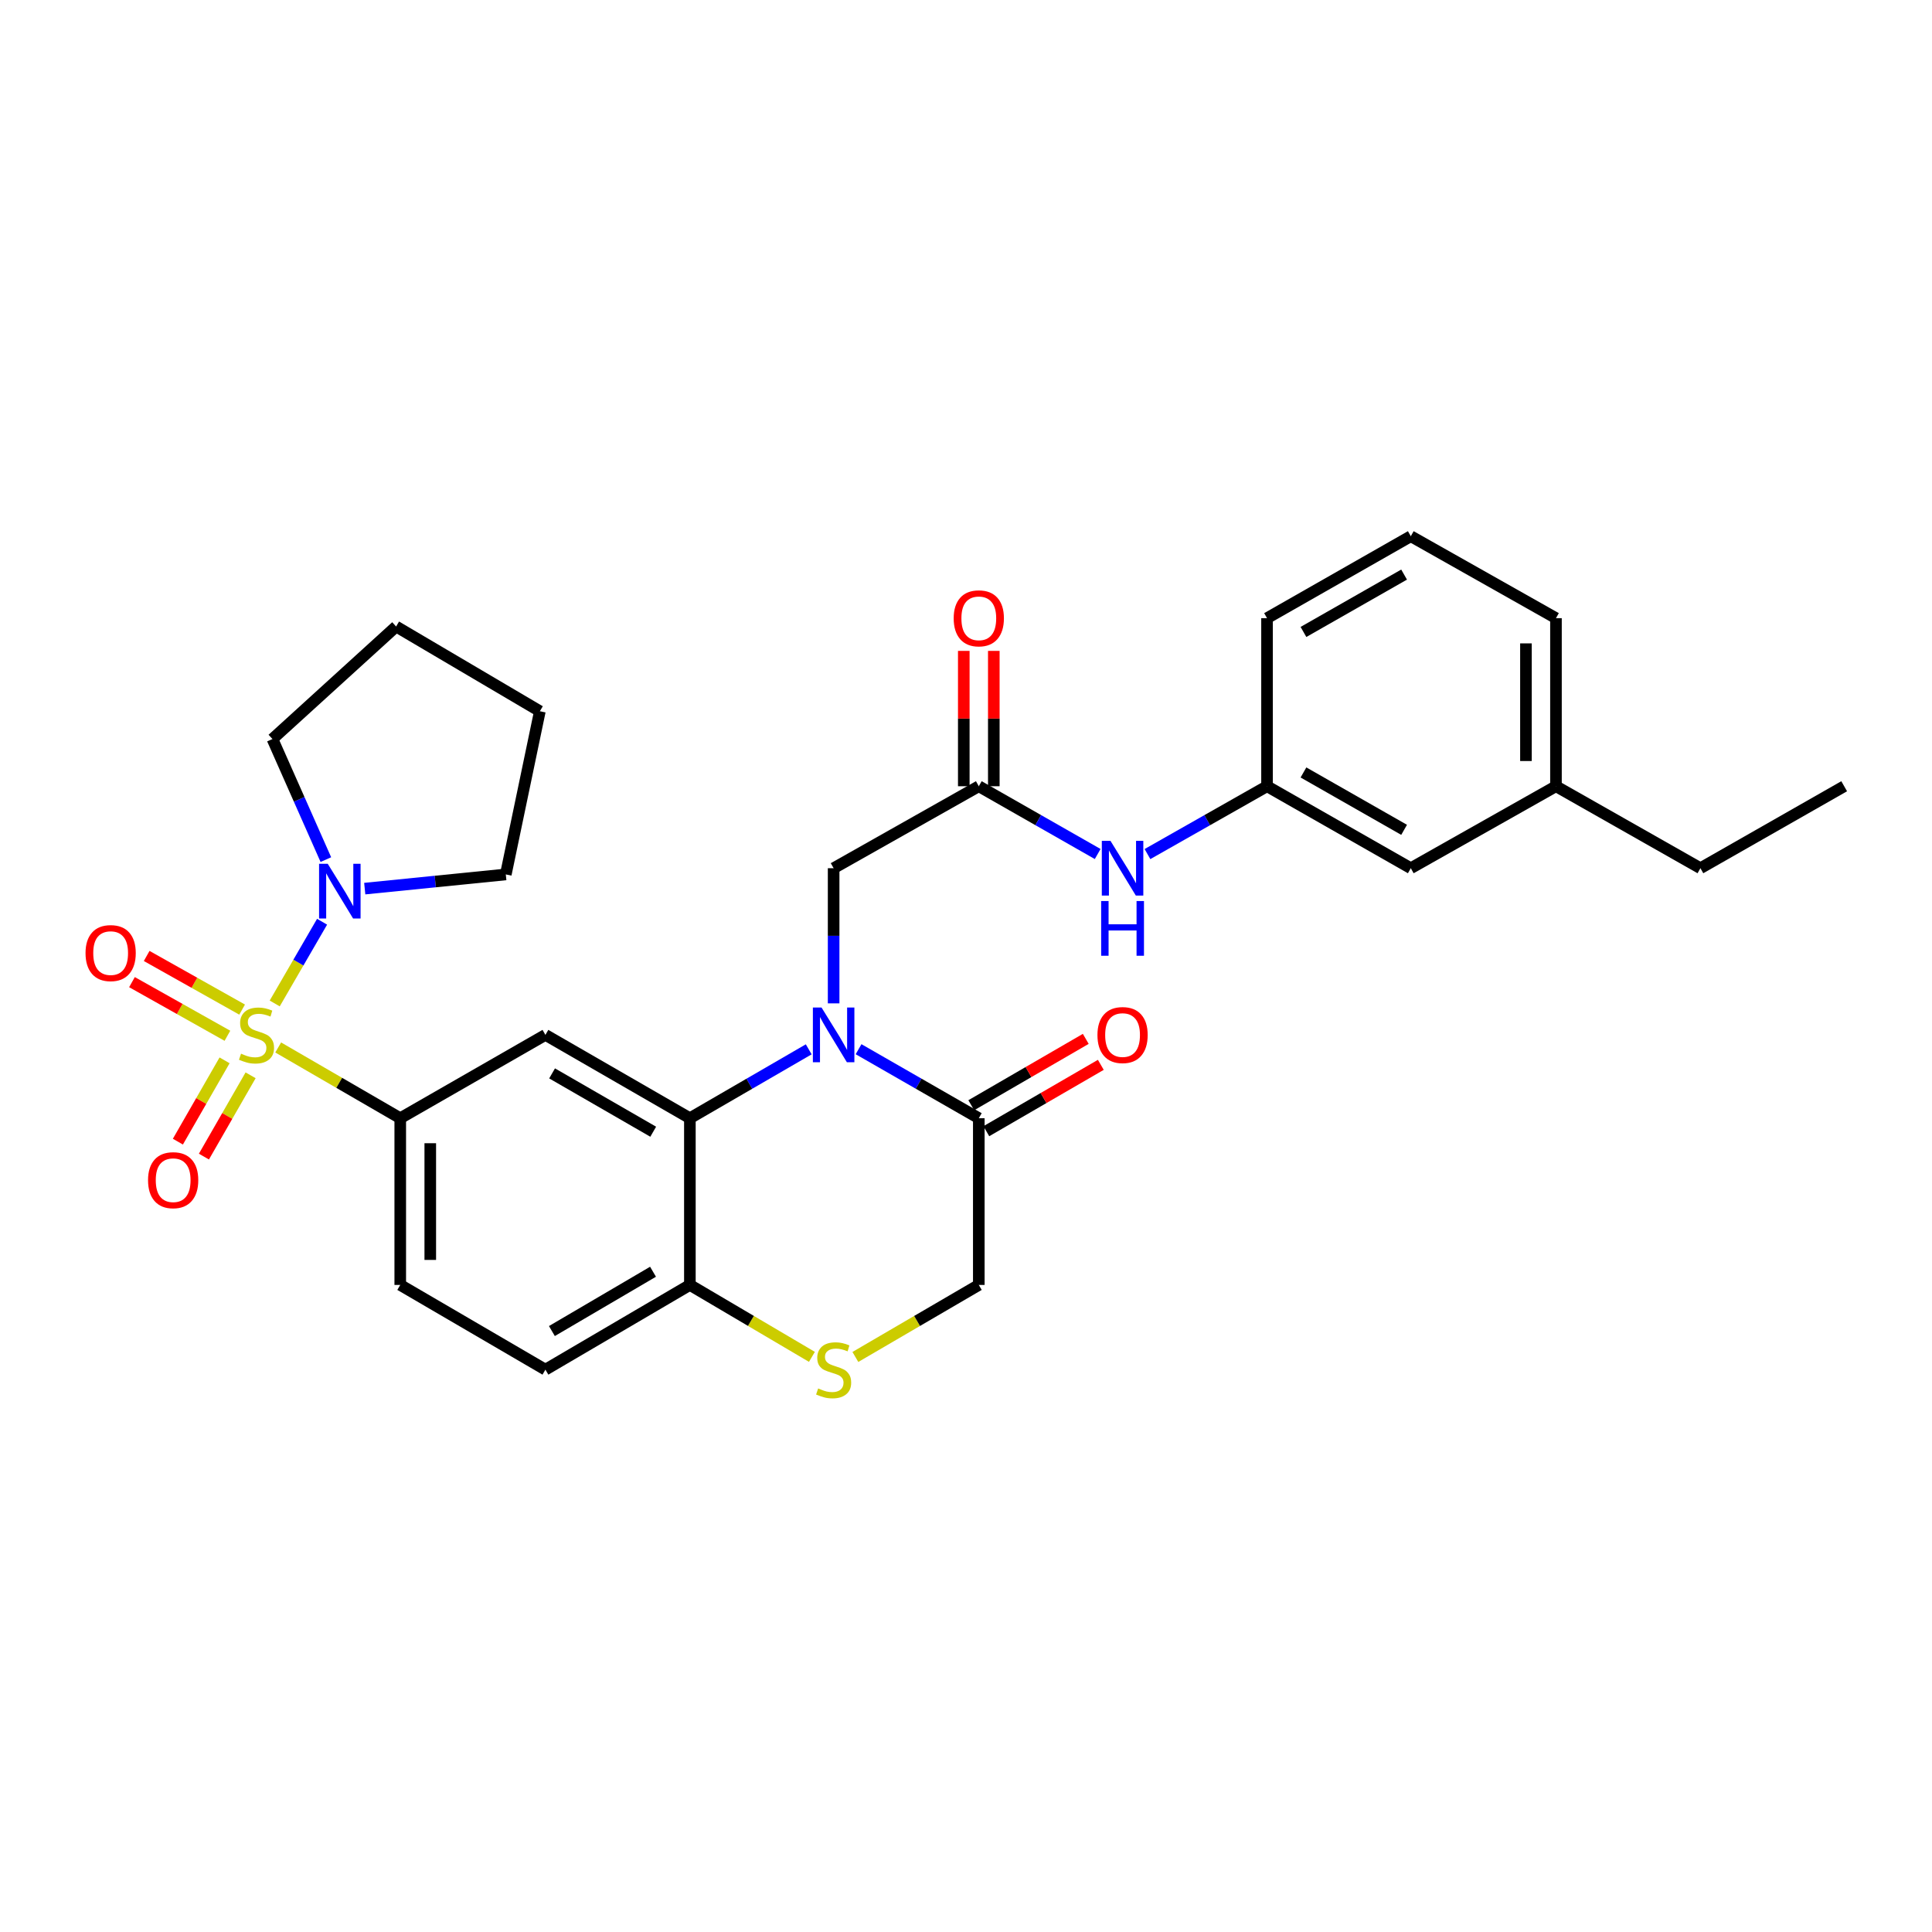 <?xml version='1.0' encoding='iso-8859-1'?>
<svg version='1.1' baseProfile='full'
              xmlns='http://www.w3.org/2000/svg'
                      xmlns:rdkit='http://www.rdkit.org/xml'
                      xmlns:xlink='http://www.w3.org/1999/xlink'
                  xml:space='preserve'
width='1000px' height='1000px' viewBox='0 0 1000 1000'>
<!-- END OF HEADER -->
<rect style='opacity:1.0;fill:#FFFFFF;stroke:none' width='1000' height='1000' x='0' y='0'> </rect>
<path class='bond-2' d='M 143.993,542.168 L 175.58,560.477' style='fill:none;fill-rule:evenodd;stroke:#CCCC00;stroke-width:6px;stroke-linecap:butt;stroke-linejoin:miter;stroke-opacity:1' />
<path class='bond-2' d='M 175.58,560.477 L 207.168,578.787' style='fill:none;fill-rule:evenodd;stroke:#000000;stroke-width:6px;stroke-linecap:butt;stroke-linejoin:miter;stroke-opacity:1' />
<path class='bond-4' d='M 142.193,519.388 L 154.452,498.237' style='fill:none;fill-rule:evenodd;stroke:#CCCC00;stroke-width:6px;stroke-linecap:butt;stroke-linejoin:miter;stroke-opacity:1' />
<path class='bond-4' d='M 154.452,498.237 L 166.711,477.085' style='fill:none;fill-rule:evenodd;stroke:#0000FF;stroke-width:6px;stroke-linecap:butt;stroke-linejoin:miter;stroke-opacity:1' />
<path class='bond-10' d='M 116.237,548.835 L 104.155,569.876' style='fill:none;fill-rule:evenodd;stroke:#CCCC00;stroke-width:6px;stroke-linecap:butt;stroke-linejoin:miter;stroke-opacity:1' />
<path class='bond-10' d='M 104.155,569.876 L 92.073,590.916' style='fill:none;fill-rule:evenodd;stroke:#FF0000;stroke-width:6px;stroke-linecap:butt;stroke-linejoin:miter;stroke-opacity:1' />
<path class='bond-10' d='M 129.712,556.573 L 117.63,577.613' style='fill:none;fill-rule:evenodd;stroke:#CCCC00;stroke-width:6px;stroke-linecap:butt;stroke-linejoin:miter;stroke-opacity:1' />
<path class='bond-10' d='M 117.63,577.613 L 105.548,598.654' style='fill:none;fill-rule:evenodd;stroke:#FF0000;stroke-width:6px;stroke-linecap:butt;stroke-linejoin:miter;stroke-opacity:1' />
<path class='bond-11' d='M 125.324,522.566 L 100.622,508.685' style='fill:none;fill-rule:evenodd;stroke:#CCCC00;stroke-width:6px;stroke-linecap:butt;stroke-linejoin:miter;stroke-opacity:1' />
<path class='bond-11' d='M 100.622,508.685 L 75.919,494.804' style='fill:none;fill-rule:evenodd;stroke:#FF0000;stroke-width:6px;stroke-linecap:butt;stroke-linejoin:miter;stroke-opacity:1' />
<path class='bond-11' d='M 117.712,536.113 L 93.01,522.232' style='fill:none;fill-rule:evenodd;stroke:#CCCC00;stroke-width:6px;stroke-linecap:butt;stroke-linejoin:miter;stroke-opacity:1' />
<path class='bond-11' d='M 93.01,522.232 L 68.307,508.351' style='fill:none;fill-rule:evenodd;stroke:#FF0000;stroke-width:6px;stroke-linecap:butt;stroke-linejoin:miter;stroke-opacity:1' />
<path class='bond-0' d='M 418.596,543.13 L 387.839,560.958' style='fill:none;fill-rule:evenodd;stroke:#0000FF;stroke-width:6px;stroke-linecap:butt;stroke-linejoin:miter;stroke-opacity:1' />
<path class='bond-0' d='M 387.839,560.958 L 357.082,578.787' style='fill:none;fill-rule:evenodd;stroke:#000000;stroke-width:6px;stroke-linecap:butt;stroke-linejoin:miter;stroke-opacity:1' />
<path class='bond-5' d='M 444.392,543.066 L 475.508,560.926' style='fill:none;fill-rule:evenodd;stroke:#0000FF;stroke-width:6px;stroke-linecap:butt;stroke-linejoin:miter;stroke-opacity:1' />
<path class='bond-5' d='M 475.508,560.926 L 506.625,578.787' style='fill:none;fill-rule:evenodd;stroke:#000000;stroke-width:6px;stroke-linecap:butt;stroke-linejoin:miter;stroke-opacity:1' />
<path class='bond-9' d='M 431.486,519.341 L 431.486,484.363' style='fill:none;fill-rule:evenodd;stroke:#0000FF;stroke-width:6px;stroke-linecap:butt;stroke-linejoin:miter;stroke-opacity:1' />
<path class='bond-9' d='M 431.486,484.363 L 431.486,449.384' style='fill:none;fill-rule:evenodd;stroke:#000000;stroke-width:6px;stroke-linecap:butt;stroke-linejoin:miter;stroke-opacity:1' />
<path class='bond-1' d='M 357.082,578.787 L 282.306,535.658' style='fill:none;fill-rule:evenodd;stroke:#000000;stroke-width:6px;stroke-linecap:butt;stroke-linejoin:miter;stroke-opacity:1' />
<path class='bond-1' d='M 338.102,585.778 L 285.759,555.588' style='fill:none;fill-rule:evenodd;stroke:#000000;stroke-width:6px;stroke-linecap:butt;stroke-linejoin:miter;stroke-opacity:1' />
<path class='bond-31' d='M 357.082,578.787 L 357.082,665.078' style='fill:none;fill-rule:evenodd;stroke:#000000;stroke-width:6px;stroke-linecap:butt;stroke-linejoin:miter;stroke-opacity:1' />
<path class='bond-3' d='M 207.168,578.787 L 282.306,535.658' style='fill:none;fill-rule:evenodd;stroke:#000000;stroke-width:6px;stroke-linecap:butt;stroke-linejoin:miter;stroke-opacity:1' />
<path class='bond-15' d='M 207.168,578.787 L 207.168,665.078' style='fill:none;fill-rule:evenodd;stroke:#000000;stroke-width:6px;stroke-linecap:butt;stroke-linejoin:miter;stroke-opacity:1' />
<path class='bond-15' d='M 222.706,591.731 L 222.706,652.135' style='fill:none;fill-rule:evenodd;stroke:#000000;stroke-width:6px;stroke-linecap:butt;stroke-linejoin:miter;stroke-opacity:1' />
<path class='bond-21' d='M 168.666,444.933 L 154.845,413.728' style='fill:none;fill-rule:evenodd;stroke:#0000FF;stroke-width:6px;stroke-linecap:butt;stroke-linejoin:miter;stroke-opacity:1' />
<path class='bond-21' d='M 154.845,413.728 L 141.024,382.524' style='fill:none;fill-rule:evenodd;stroke:#000000;stroke-width:6px;stroke-linecap:butt;stroke-linejoin:miter;stroke-opacity:1' />
<path class='bond-22' d='M 188.79,459.948 L 225.297,456.276' style='fill:none;fill-rule:evenodd;stroke:#0000FF;stroke-width:6px;stroke-linecap:butt;stroke-linejoin:miter;stroke-opacity:1' />
<path class='bond-22' d='M 225.297,456.276 L 261.803,452.604' style='fill:none;fill-rule:evenodd;stroke:#000000;stroke-width:6px;stroke-linecap:butt;stroke-linejoin:miter;stroke-opacity:1' />
<path class='bond-14' d='M 510.521,585.509 L 540.152,568.335' style='fill:none;fill-rule:evenodd;stroke:#000000;stroke-width:6px;stroke-linecap:butt;stroke-linejoin:miter;stroke-opacity:1' />
<path class='bond-14' d='M 540.152,568.335 L 569.784,551.161' style='fill:none;fill-rule:evenodd;stroke:#FF0000;stroke-width:6px;stroke-linecap:butt;stroke-linejoin:miter;stroke-opacity:1' />
<path class='bond-14' d='M 502.729,572.065 L 532.36,554.891' style='fill:none;fill-rule:evenodd;stroke:#000000;stroke-width:6px;stroke-linecap:butt;stroke-linejoin:miter;stroke-opacity:1' />
<path class='bond-14' d='M 532.36,554.891 L 561.992,537.717' style='fill:none;fill-rule:evenodd;stroke:#FF0000;stroke-width:6px;stroke-linecap:butt;stroke-linejoin:miter;stroke-opacity:1' />
<path class='bond-32' d='M 506.625,578.787 L 506.625,665.078' style='fill:none;fill-rule:evenodd;stroke:#000000;stroke-width:6px;stroke-linecap:butt;stroke-linejoin:miter;stroke-opacity:1' />
<path class='bond-6' d='M 420.247,702.308 L 388.664,683.693' style='fill:none;fill-rule:evenodd;stroke:#CCCC00;stroke-width:6px;stroke-linecap:butt;stroke-linejoin:miter;stroke-opacity:1' />
<path class='bond-6' d='M 388.664,683.693 L 357.082,665.078' style='fill:none;fill-rule:evenodd;stroke:#000000;stroke-width:6px;stroke-linecap:butt;stroke-linejoin:miter;stroke-opacity:1' />
<path class='bond-13' d='M 442.741,702.363 L 474.683,683.721' style='fill:none;fill-rule:evenodd;stroke:#CCCC00;stroke-width:6px;stroke-linecap:butt;stroke-linejoin:miter;stroke-opacity:1' />
<path class='bond-13' d='M 474.683,683.721 L 506.625,665.078' style='fill:none;fill-rule:evenodd;stroke:#000000;stroke-width:6px;stroke-linecap:butt;stroke-linejoin:miter;stroke-opacity:1' />
<path class='bond-7' d='M 506.625,406.954 L 431.486,449.384' style='fill:none;fill-rule:evenodd;stroke:#000000;stroke-width:6px;stroke-linecap:butt;stroke-linejoin:miter;stroke-opacity:1' />
<path class='bond-12' d='M 506.625,406.954 L 537.39,424.497' style='fill:none;fill-rule:evenodd;stroke:#000000;stroke-width:6px;stroke-linecap:butt;stroke-linejoin:miter;stroke-opacity:1' />
<path class='bond-12' d='M 537.39,424.497 L 568.156,442.039' style='fill:none;fill-rule:evenodd;stroke:#0000FF;stroke-width:6px;stroke-linecap:butt;stroke-linejoin:miter;stroke-opacity:1' />
<path class='bond-16' d='M 514.394,406.954 L 514.394,371.926' style='fill:none;fill-rule:evenodd;stroke:#000000;stroke-width:6px;stroke-linecap:butt;stroke-linejoin:miter;stroke-opacity:1' />
<path class='bond-16' d='M 514.394,371.926 L 514.394,336.898' style='fill:none;fill-rule:evenodd;stroke:#FF0000;stroke-width:6px;stroke-linecap:butt;stroke-linejoin:miter;stroke-opacity:1' />
<path class='bond-16' d='M 498.855,406.954 L 498.855,371.926' style='fill:none;fill-rule:evenodd;stroke:#000000;stroke-width:6px;stroke-linecap:butt;stroke-linejoin:miter;stroke-opacity:1' />
<path class='bond-16' d='M 498.855,371.926 L 498.855,336.898' style='fill:none;fill-rule:evenodd;stroke:#FF0000;stroke-width:6px;stroke-linecap:butt;stroke-linejoin:miter;stroke-opacity:1' />
<path class='bond-8' d='M 357.082,665.078 L 282.306,708.932' style='fill:none;fill-rule:evenodd;stroke:#000000;stroke-width:6px;stroke-linecap:butt;stroke-linejoin:miter;stroke-opacity:1' />
<path class='bond-8' d='M 338.004,658.253 L 285.661,688.95' style='fill:none;fill-rule:evenodd;stroke:#000000;stroke-width:6px;stroke-linecap:butt;stroke-linejoin:miter;stroke-opacity:1' />
<path class='bond-17' d='M 593.927,442.07 L 624.87,424.512' style='fill:none;fill-rule:evenodd;stroke:#0000FF;stroke-width:6px;stroke-linecap:butt;stroke-linejoin:miter;stroke-opacity:1' />
<path class='bond-17' d='M 624.87,424.512 L 655.814,406.954' style='fill:none;fill-rule:evenodd;stroke:#000000;stroke-width:6px;stroke-linecap:butt;stroke-linejoin:miter;stroke-opacity:1' />
<path class='bond-18' d='M 207.168,665.078 L 282.306,708.932' style='fill:none;fill-rule:evenodd;stroke:#000000;stroke-width:6px;stroke-linecap:butt;stroke-linejoin:miter;stroke-opacity:1' />
<path class='bond-19' d='M 655.814,406.954 L 730.227,449.384' style='fill:none;fill-rule:evenodd;stroke:#000000;stroke-width:6px;stroke-linecap:butt;stroke-linejoin:miter;stroke-opacity:1' />
<path class='bond-19' d='M 674.672,399.82 L 726.762,429.521' style='fill:none;fill-rule:evenodd;stroke:#000000;stroke-width:6px;stroke-linecap:butt;stroke-linejoin:miter;stroke-opacity:1' />
<path class='bond-24' d='M 655.814,406.954 L 655.814,319.964' style='fill:none;fill-rule:evenodd;stroke:#000000;stroke-width:6px;stroke-linecap:butt;stroke-linejoin:miter;stroke-opacity:1' />
<path class='bond-20' d='M 730.227,449.384 L 805.365,406.954' style='fill:none;fill-rule:evenodd;stroke:#000000;stroke-width:6px;stroke-linecap:butt;stroke-linejoin:miter;stroke-opacity:1' />
<path class='bond-26' d='M 805.365,406.954 L 880.132,449.384' style='fill:none;fill-rule:evenodd;stroke:#000000;stroke-width:6px;stroke-linecap:butt;stroke-linejoin:miter;stroke-opacity:1' />
<path class='bond-33' d='M 805.365,406.954 L 805.365,319.964' style='fill:none;fill-rule:evenodd;stroke:#000000;stroke-width:6px;stroke-linecap:butt;stroke-linejoin:miter;stroke-opacity:1' />
<path class='bond-33' d='M 789.826,393.906 L 789.826,333.012' style='fill:none;fill-rule:evenodd;stroke:#000000;stroke-width:6px;stroke-linecap:butt;stroke-linejoin:miter;stroke-opacity:1' />
<path class='bond-27' d='M 141.024,382.524 L 205.027,324.28' style='fill:none;fill-rule:evenodd;stroke:#000000;stroke-width:6px;stroke-linecap:butt;stroke-linejoin:miter;stroke-opacity:1' />
<path class='bond-28' d='M 261.803,452.604 L 279.431,368.134' style='fill:none;fill-rule:evenodd;stroke:#000000;stroke-width:6px;stroke-linecap:butt;stroke-linejoin:miter;stroke-opacity:1' />
<path class='bond-23' d='M 730.227,277.543 L 655.814,319.964' style='fill:none;fill-rule:evenodd;stroke:#000000;stroke-width:6px;stroke-linecap:butt;stroke-linejoin:miter;stroke-opacity:1' />
<path class='bond-23' d='M 726.76,297.405 L 674.671,327.1' style='fill:none;fill-rule:evenodd;stroke:#000000;stroke-width:6px;stroke-linecap:butt;stroke-linejoin:miter;stroke-opacity:1' />
<path class='bond-25' d='M 730.227,277.543 L 805.365,319.964' style='fill:none;fill-rule:evenodd;stroke:#000000;stroke-width:6px;stroke-linecap:butt;stroke-linejoin:miter;stroke-opacity:1' />
<path class='bond-29' d='M 880.132,449.384 L 954.545,406.954' style='fill:none;fill-rule:evenodd;stroke:#000000;stroke-width:6px;stroke-linecap:butt;stroke-linejoin:miter;stroke-opacity:1' />
<path class='bond-30' d='M 205.027,324.28 L 279.431,368.134' style='fill:none;fill-rule:evenodd;stroke:#000000;stroke-width:6px;stroke-linecap:butt;stroke-linejoin:miter;stroke-opacity:1' />
<path  class='atom-0' d='M 124.763 545.378
Q 125.083 545.498, 126.403 546.058
Q 127.723 546.618, 129.163 546.978
Q 130.643 547.298, 132.083 547.298
Q 134.763 547.298, 136.323 546.018
Q 137.883 544.698, 137.883 542.418
Q 137.883 540.858, 137.083 539.898
Q 136.323 538.938, 135.123 538.418
Q 133.923 537.898, 131.923 537.298
Q 129.403 536.538, 127.883 535.818
Q 126.403 535.098, 125.323 533.578
Q 124.283 532.058, 124.283 529.498
Q 124.283 525.938, 126.683 523.738
Q 129.123 521.538, 133.923 521.538
Q 137.203 521.538, 140.923 523.098
L 140.003 526.178
Q 136.603 524.778, 134.043 524.778
Q 131.283 524.778, 129.763 525.938
Q 128.243 527.058, 128.283 529.018
Q 128.283 530.538, 129.043 531.458
Q 129.843 532.378, 130.963 532.898
Q 132.123 533.418, 134.043 534.018
Q 136.603 534.818, 138.123 535.618
Q 139.643 536.418, 140.723 538.058
Q 141.843 539.658, 141.843 542.418
Q 141.843 546.338, 139.203 548.458
Q 136.603 550.538, 132.243 550.538
Q 129.723 550.538, 127.803 549.978
Q 125.923 549.458, 123.683 548.538
L 124.763 545.378
' fill='#CCCC00'/>
<path  class='atom-1' d='M 425.226 521.498
L 434.506 536.498
Q 435.426 537.978, 436.906 540.658
Q 438.386 543.338, 438.466 543.498
L 438.466 521.498
L 442.226 521.498
L 442.226 549.818
L 438.346 549.818
L 428.386 533.418
Q 427.226 531.498, 425.986 529.298
Q 424.786 527.098, 424.426 526.418
L 424.426 549.818
L 420.746 549.818
L 420.746 521.498
L 425.226 521.498
' fill='#0000FF'/>
<path  class='atom-5' d='M 169.632 447.085
L 178.912 462.085
Q 179.832 463.565, 181.312 466.245
Q 182.792 468.925, 182.872 469.085
L 182.872 447.085
L 186.632 447.085
L 186.632 475.405
L 182.752 475.405
L 172.792 459.005
Q 171.632 457.085, 170.392 454.885
Q 169.192 452.685, 168.832 452.005
L 168.832 475.405
L 165.152 475.405
L 165.152 447.085
L 169.632 447.085
' fill='#0000FF'/>
<path  class='atom-7' d='M 423.486 718.652
Q 423.806 718.772, 425.126 719.332
Q 426.446 719.892, 427.886 720.252
Q 429.366 720.572, 430.806 720.572
Q 433.486 720.572, 435.046 719.292
Q 436.606 717.972, 436.606 715.692
Q 436.606 714.132, 435.806 713.172
Q 435.046 712.212, 433.846 711.692
Q 432.646 711.172, 430.646 710.572
Q 428.126 709.812, 426.606 709.092
Q 425.126 708.372, 424.046 706.852
Q 423.006 705.332, 423.006 702.772
Q 423.006 699.212, 425.406 697.012
Q 427.846 694.812, 432.646 694.812
Q 435.926 694.812, 439.646 696.372
L 438.726 699.452
Q 435.326 698.052, 432.766 698.052
Q 430.006 698.052, 428.486 699.212
Q 426.966 700.332, 427.006 702.292
Q 427.006 703.812, 427.766 704.732
Q 428.566 705.652, 429.686 706.172
Q 430.846 706.692, 432.766 707.292
Q 435.326 708.092, 436.846 708.892
Q 438.366 709.692, 439.446 711.332
Q 440.566 712.932, 440.566 715.692
Q 440.566 719.612, 437.926 721.732
Q 435.326 723.812, 430.966 723.812
Q 428.446 723.812, 426.526 723.252
Q 424.646 722.732, 422.406 721.812
L 423.486 718.652
' fill='#CCCC00'/>
<path  class='atom-11' d='M 76.626 610.859
Q 76.626 604.059, 79.986 600.259
Q 83.346 596.459, 89.626 596.459
Q 95.906 596.459, 99.266 600.259
Q 102.626 604.059, 102.626 610.859
Q 102.626 617.739, 99.226 621.659
Q 95.826 625.539, 89.626 625.539
Q 83.386 625.539, 79.986 621.659
Q 76.626 617.779, 76.626 610.859
M 89.626 622.339
Q 93.946 622.339, 96.266 619.459
Q 98.626 616.539, 98.626 610.859
Q 98.626 605.299, 96.266 602.499
Q 93.946 599.659, 89.626 599.659
Q 85.306 599.659, 82.946 602.459
Q 80.626 605.259, 80.626 610.859
Q 80.626 616.579, 82.946 619.459
Q 85.306 622.339, 89.626 622.339
' fill='#FF0000'/>
<path  class='atom-12' d='M 44.271 493.317
Q 44.271 486.517, 47.631 482.717
Q 50.991 478.917, 57.271 478.917
Q 63.551 478.917, 66.911 482.717
Q 70.271 486.517, 70.271 493.317
Q 70.271 500.197, 66.871 504.117
Q 63.471 507.997, 57.271 507.997
Q 51.031 507.997, 47.631 504.117
Q 44.271 500.237, 44.271 493.317
M 57.271 504.797
Q 61.591 504.797, 63.911 501.917
Q 66.271 498.997, 66.271 493.317
Q 66.271 487.757, 63.911 484.957
Q 61.591 482.117, 57.271 482.117
Q 52.951 482.117, 50.591 484.917
Q 48.271 487.717, 48.271 493.317
Q 48.271 499.037, 50.591 501.917
Q 52.951 504.797, 57.271 504.797
' fill='#FF0000'/>
<path  class='atom-13' d='M 574.778 435.224
L 584.058 450.224
Q 584.978 451.704, 586.458 454.384
Q 587.938 457.064, 588.018 457.224
L 588.018 435.224
L 591.778 435.224
L 591.778 463.544
L 587.898 463.544
L 577.938 447.144
Q 576.778 445.224, 575.538 443.024
Q 574.338 440.824, 573.978 440.144
L 573.978 463.544
L 570.298 463.544
L 570.298 435.224
L 574.778 435.224
' fill='#0000FF'/>
<path  class='atom-13' d='M 569.958 466.376
L 573.798 466.376
L 573.798 478.416
L 588.278 478.416
L 588.278 466.376
L 592.118 466.376
L 592.118 494.696
L 588.278 494.696
L 588.278 481.616
L 573.798 481.616
L 573.798 494.696
L 569.958 494.696
L 569.958 466.376
' fill='#0000FF'/>
<path  class='atom-15' d='M 568.038 535.738
Q 568.038 528.938, 571.398 525.138
Q 574.758 521.338, 581.038 521.338
Q 587.318 521.338, 590.678 525.138
Q 594.038 528.938, 594.038 535.738
Q 594.038 542.618, 590.638 546.538
Q 587.238 550.418, 581.038 550.418
Q 574.798 550.418, 571.398 546.538
Q 568.038 542.658, 568.038 535.738
M 581.038 547.218
Q 585.358 547.218, 587.678 544.338
Q 590.038 541.418, 590.038 535.738
Q 590.038 530.178, 587.678 527.378
Q 585.358 524.538, 581.038 524.538
Q 576.718 524.538, 574.358 527.338
Q 572.038 530.138, 572.038 535.738
Q 572.038 541.458, 574.358 544.338
Q 576.718 547.218, 581.038 547.218
' fill='#FF0000'/>
<path  class='atom-17' d='M 493.625 320.044
Q 493.625 313.244, 496.985 309.444
Q 500.345 305.644, 506.625 305.644
Q 512.905 305.644, 516.265 309.444
Q 519.625 313.244, 519.625 320.044
Q 519.625 326.924, 516.225 330.844
Q 512.825 334.724, 506.625 334.724
Q 500.385 334.724, 496.985 330.844
Q 493.625 326.964, 493.625 320.044
M 506.625 331.524
Q 510.945 331.524, 513.265 328.644
Q 515.625 325.724, 515.625 320.044
Q 515.625 314.484, 513.265 311.684
Q 510.945 308.844, 506.625 308.844
Q 502.305 308.844, 499.945 311.644
Q 497.625 314.444, 497.625 320.044
Q 497.625 325.764, 499.945 328.644
Q 502.305 331.524, 506.625 331.524
' fill='#FF0000'/>
</svg>
